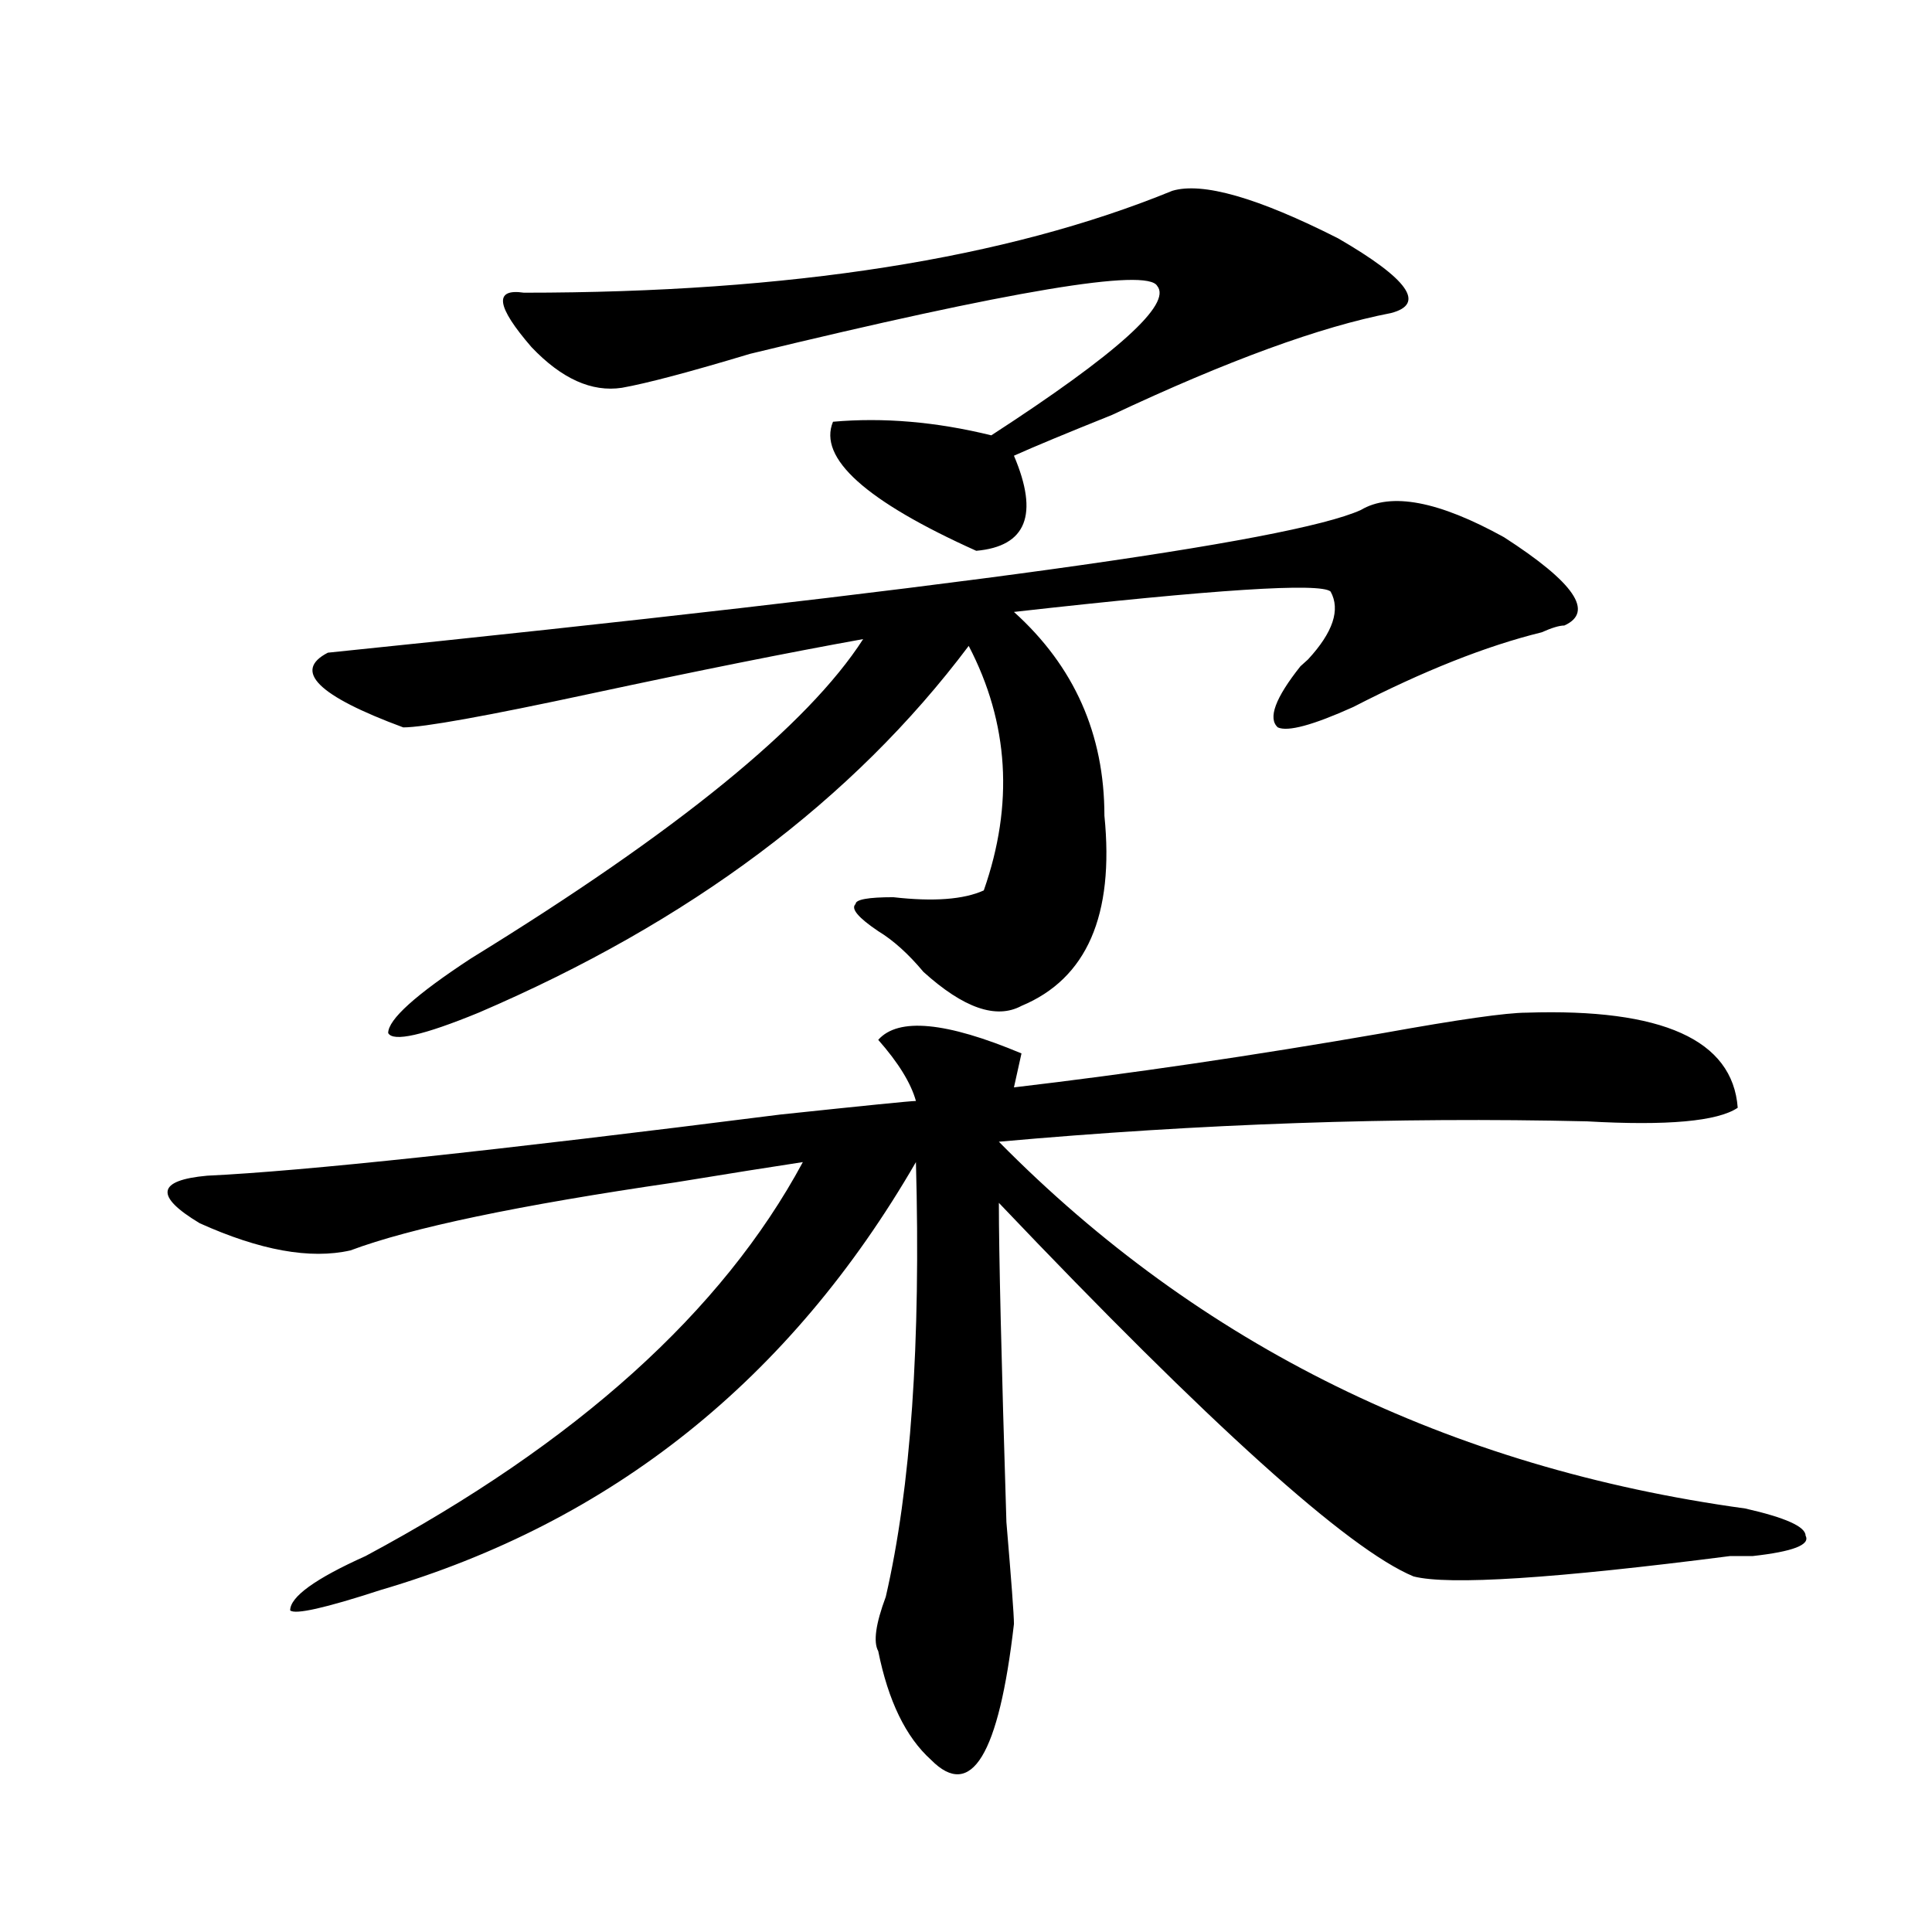 <?xml version="1.0" encoding="utf-8"?>
<!-- Generator: Adobe Illustrator 16.0.0, SVG Export Plug-In . SVG Version: 6.00 Build 0)  -->
<!DOCTYPE svg PUBLIC "-//W3C//DTD SVG 1.1//EN" "http://www.w3.org/Graphics/SVG/1.1/DTD/svg11.dtd">
<svg version="1.1" id="图层_1" xmlns="http://www.w3.org/2000/svg" xmlns:xlink="http://www.w3.org/1999/xlink" x="0px" y="0px"
	 width="1000px" height="1000px" viewBox="0 0 1000 1000" enable-background="new 0 0 1000 1000" xml:space="preserve">
<path d="M790.176,524.156c70.242-2.308,106.644,14.063,109.266,49.219c-10.427,7.031-36.462,9.394-78.047,7.031
	c-98.899-2.308-200.36,1.208-304.383,10.547c104.022,105.469,232.8,168.75,386.332,189.844c20.792,4.724,31.219,9.394,31.219,14.063
	c2.562,4.724-6.524,8.239-27.316,10.547c-2.622,0-6.524,0-11.707,0c-91.095,11.7-145.728,15.216-163.898,10.547
	c-33.841-14.063-105.363-78.497-214.629-193.359c0,25.817,1.28,80.859,3.902,165.234c2.562,30.432,3.902,48.01,3.902,52.734
	c-7.805,67.95-22.134,91.406-42.926,70.313c-13.048-11.756-22.134-30.487-27.316-56.25c-2.622-4.725-1.341-14.063,3.902-28.125
	c12.987-56.25,18.171-131.231,15.609-225C409.026,714,316.651,787.828,197.02,822.984c-28.657,9.338-44.267,12.854-46.828,10.547
	c0-7.031,12.987-16.425,39.023-28.125C298.48,746.849,373.905,678.844,415.551,601.5c-15.609,2.362-37.743,5.878-66.34,10.547
	c-80.669,11.755-136.582,23.456-167.801,35.156c-20.853,4.724-46.828,0-78.047-14.063c-23.414-14.063-22.134-22.247,3.902-24.609
	c49.39-2.308,148.289-12.854,296.578-31.641c44.206-4.669,67.62-7.031,70.242-7.031c-2.622-9.339-9.146-19.886-19.512-31.641
	c10.366-11.7,35.121-9.339,74.145,7.031l-3.902,17.578c59.815-7.031,123.534-16.37,191.215-28.125
	C755.055,527.672,779.749,524.156,790.176,524.156z M704.324,264c15.609-9.339,40.304-4.669,74.145,14.063
	c36.401,23.456,46.828,38.672,31.219,45.703c-2.622,0-6.524,1.208-11.707,3.516c-28.657,7.031-61.157,19.94-97.559,38.672
	c-20.853,9.394-33.841,12.909-39.023,10.547c-5.243-4.669-1.341-15.216,11.707-31.641l3.902-3.516
	c12.987-14.063,16.89-25.763,11.707-35.156c-5.243-4.669-59.876-1.153-163.898,10.547c31.219,28.125,46.828,63.281,46.828,105.469
	c5.183,51.581-9.146,84.375-42.926,98.438c-13.048,7.031-29.938,1.208-50.73-17.578c-7.805-9.339-15.609-16.37-23.414-21.094
	c-10.427-7.031-14.329-11.7-11.707-14.063c0-2.308,6.464-3.516,19.512-3.516c20.792,2.362,36.401,1.208,46.828-3.516
	c15.609-44.495,12.987-86.683-7.805-126.563C441.526,414.019,357.016,477.3,247.75,524.156
	c-28.657,11.755-44.267,15.271-46.828,10.547c0-7.031,14.269-19.886,42.926-38.672c106.644-65.589,174.265-120.685,202.922-165.234
	c-39.023,7.031-85.852,16.425-140.484,28.125c-54.633,11.755-87.192,17.578-97.559,17.578
	c-44.267-16.37-57.255-29.278-39.023-38.672C489.695,305.034,667.862,280.425,704.324,264z M606.766,98.766
	c15.609-4.669,44.206,3.516,85.852,24.609c36.401,21.094,45.487,34.002,27.316,38.672c-36.462,7.031-84.571,24.609-144.387,52.734
	c-23.414,9.394-40.364,16.425-50.73,21.094c12.987,30.487,6.464,46.911-19.512,49.219c-57.255-25.763-81.949-48.011-74.145-66.797
	c25.976-2.308,53.292,0,81.949,7.031c64.999-42.188,93.656-67.951,85.852-77.344c-5.243-9.339-75.485,2.362-210.727,35.156
	c-31.219,9.394-53.353,15.271-66.34,17.578c-15.609,2.362-31.219-4.669-46.828-21.094c-18.231-21.094-19.512-30.433-3.902-28.125
	C409.026,151.5,520.914,133.922,606.766,98.766z"/>
</svg>
